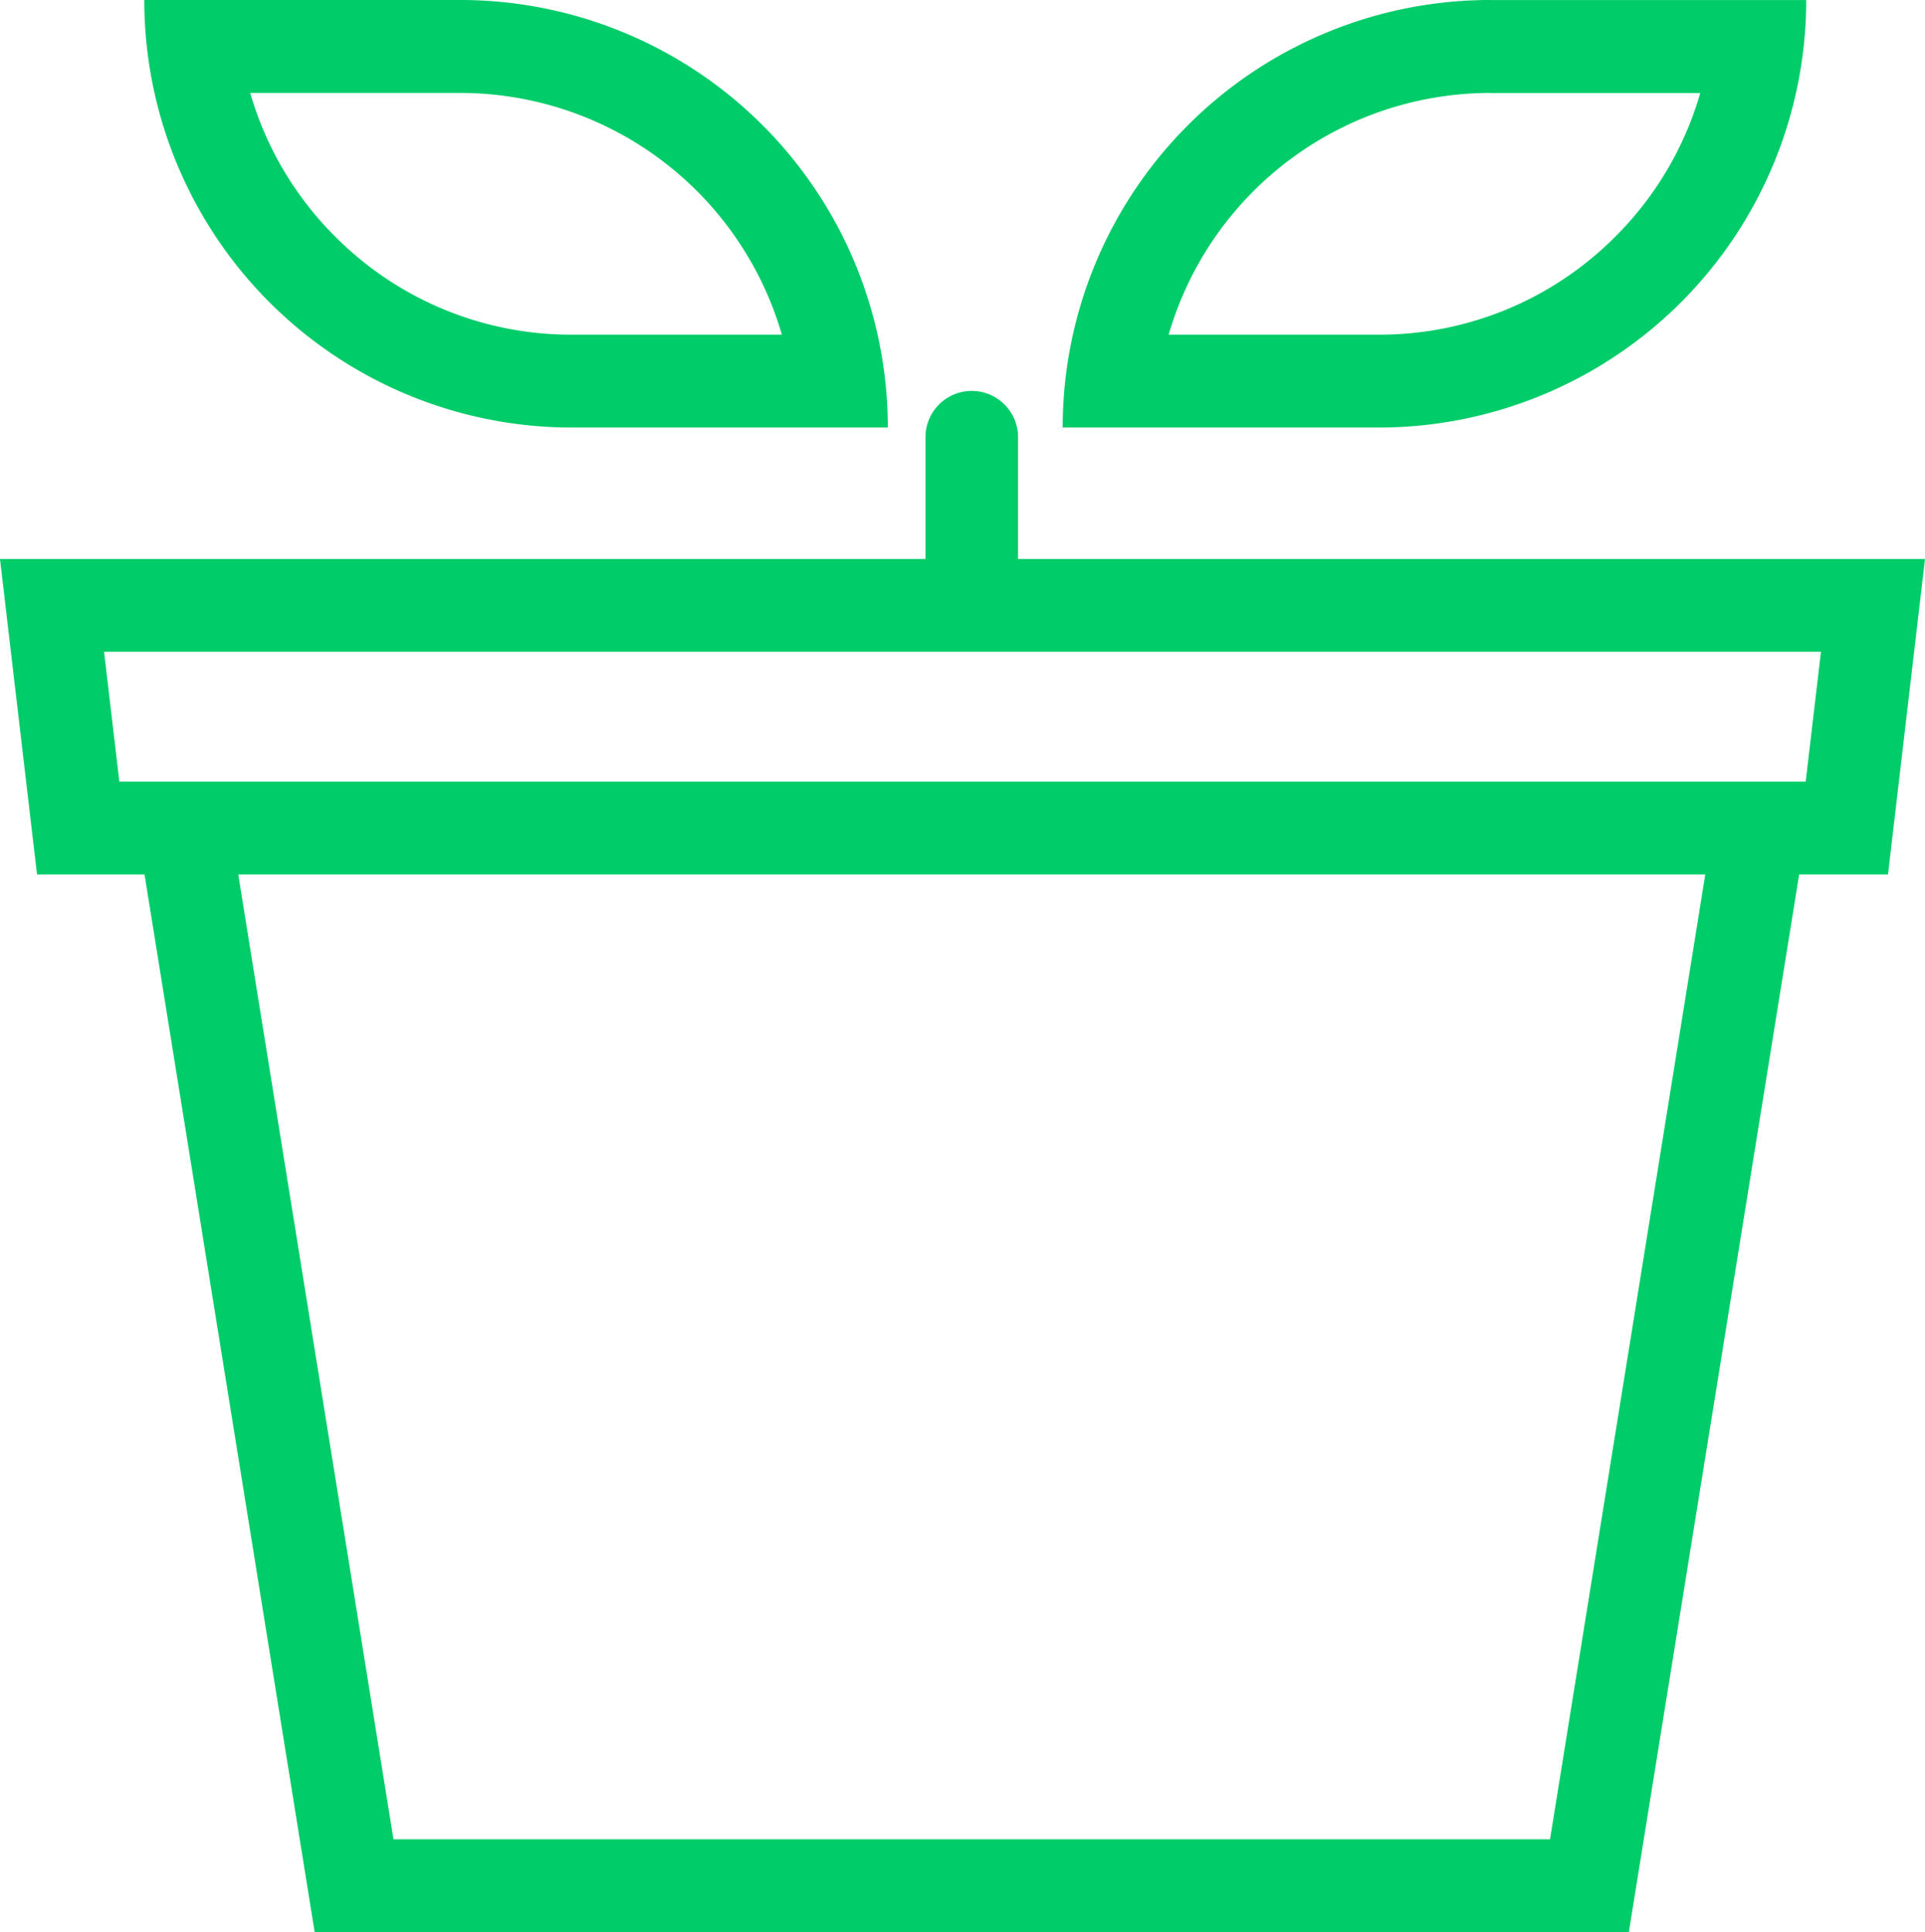 <svg xmlns="http://www.w3.org/2000/svg" width="65" height="65.236" viewBox="0 0 65 65.236">
  <g id="Group_10188" data-name="Group 10188" transform="translate(0.478)">
    <path id="Union_23" data-name="Union 23" d="M10.625,52,4.88,16.289H1.25L0,5.638H31.25V1.566a1.563,1.563,0,1,1,3.125,0V5.638H65L63.751,16.289h-3L55,52Zm2.661-3.133H52.339l5.242-32.578H8.045ZM4.03,13.157H60.971l.516-4.386H3.514Z" transform="translate(-0.478 13.236)" fill="#00cc69"/>
    <path id="Rectangle_618_-_Outline" data-name="Rectangle 618 - Outline" d="M14.436,3.138A11.314,11.314,0,0,0,3.578,11.3H10.67a11.224,11.224,0,0,0,7.989-3.309,11.236,11.236,0,0,0,2.87-4.851H14.436m0-3.138h10.67A14.436,14.436,0,0,1,10.67,14.436H0A14.436,14.436,0,0,1,14.436,0Z" transform="translate(35.405)" fill="#00cc69"/>
    <path id="Rectangle_618_-_Outline-2" data-name="Rectangle 618 - Outline" d="M10.67,3.138A11.314,11.314,0,0,1,21.529,11.3H14.436A11.224,11.224,0,0,1,6.447,7.989a11.236,11.236,0,0,1-2.87-4.851H10.67M10.67,0H0A14.436,14.436,0,0,0,14.436,14.436h10.67A14.436,14.436,0,0,0,10.67,0Z" transform="translate(4.394)" fill="#00cc69"/>
  </g>
</svg>
